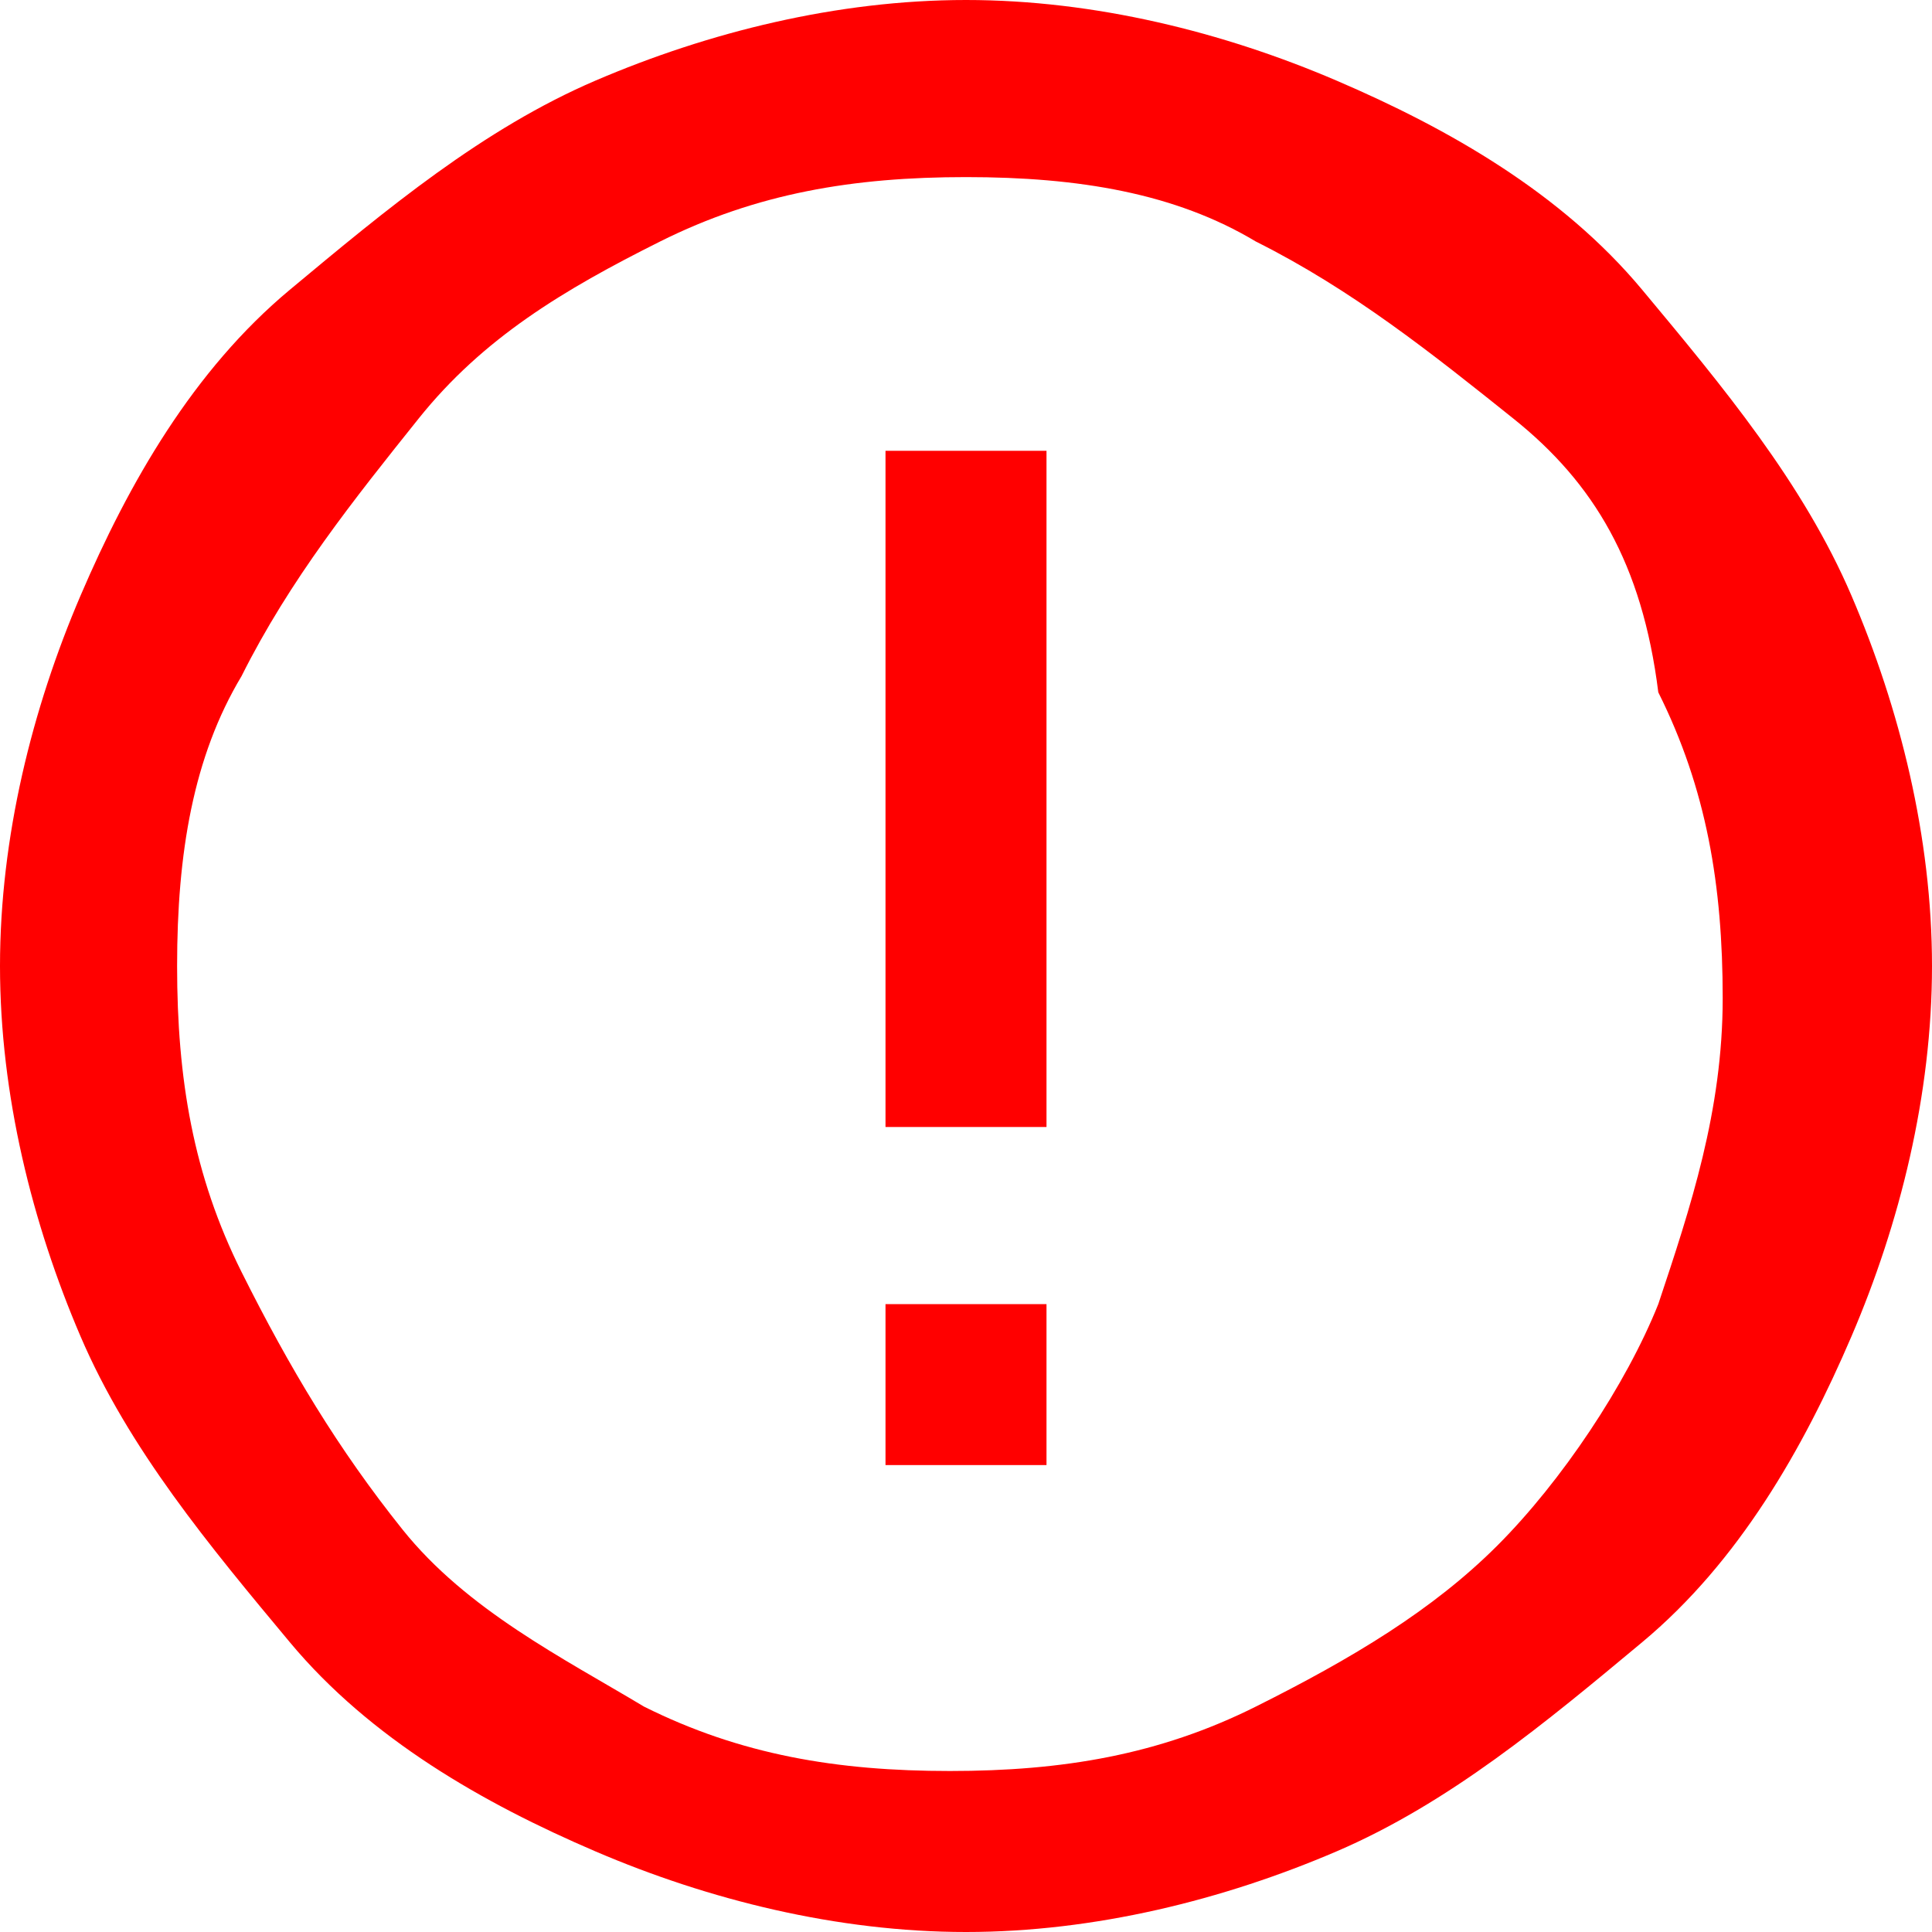 <?xml version="1.0" encoding="utf-8"?>
<!-- Generator: Adobe Illustrator 26.1.0, SVG Export Plug-In . SVG Version: 6.00 Build 0)  -->
<svg version="1.1" id="圖層_1" xmlns="http://www.w3.org/2000/svg" xmlns:xlink="http://www.w3.org/1999/xlink" x="0px" y="0px"
	 width="12px" height="12px" viewBox="0 0 12 12" style="enable-background:new 0 0 12 12;" xml:space="preserve">
<style type="text/css">
	.st0{display:none;}
	.st1{fill:#FF0000;}
</style>
<g id="圖層_1_00000124876230912056464880000001414857971984250025_" class="st0">
</g>
<g id="圖層_3">
</g>
<g id="圖層_2_00000128446774891134928980000017924877391548144008_">
	<g>
		<path class="st1" d="M6,12c-0.8,0-1.6-0.2-2.3-0.5s-1.4-0.7-1.9-1.3S0.8,9,0.5,8.3S0,6.8,0,6s0.2-1.6,0.5-2.3s0.7-1.4,1.3-1.9
			s1.2-1,1.9-1.3S5.2,0,6,0s1.6,0.2,2.3,0.5s1.4,0.7,1.9,1.3s1,1.2,1.3,1.9S12,5.2,12,6s-0.2,1.6-0.5,2.3s-0.7,1.4-1.3,1.9
			s-1.2,1-1.9,1.3S6.8,12,6,12z M6,1.1c-0.7,0-1.3,0.1-1.9,0.4S3,2.1,2.6,2.6s-0.8,1-1.1,1.6C1.2,4.7,1.1,5.3,1.1,6s0.1,1.3,0.4,1.9
			s0.6,1.1,1,1.6s1,0.8,1.5,1.1C4.6,10.9,5.2,11,5.9,11s1.3-0.1,1.9-0.4c0.6-0.3,1.1-0.6,1.5-1s0.8-1,1-1.5c0.2-0.6,0.4-1.2,0.4-1.9
			s-0.1-1.3-0.4-1.9C10.2,3.5,9.9,3,9.4,2.6s-1-0.8-1.6-1.1C7.3,1.2,6.7,1.1,6,1.1z M5.5,2.8V7h1V2.8H5.5z M5.5,8.1v1h1v-1H5.5z"/>
	</g>
</g>
</svg>

